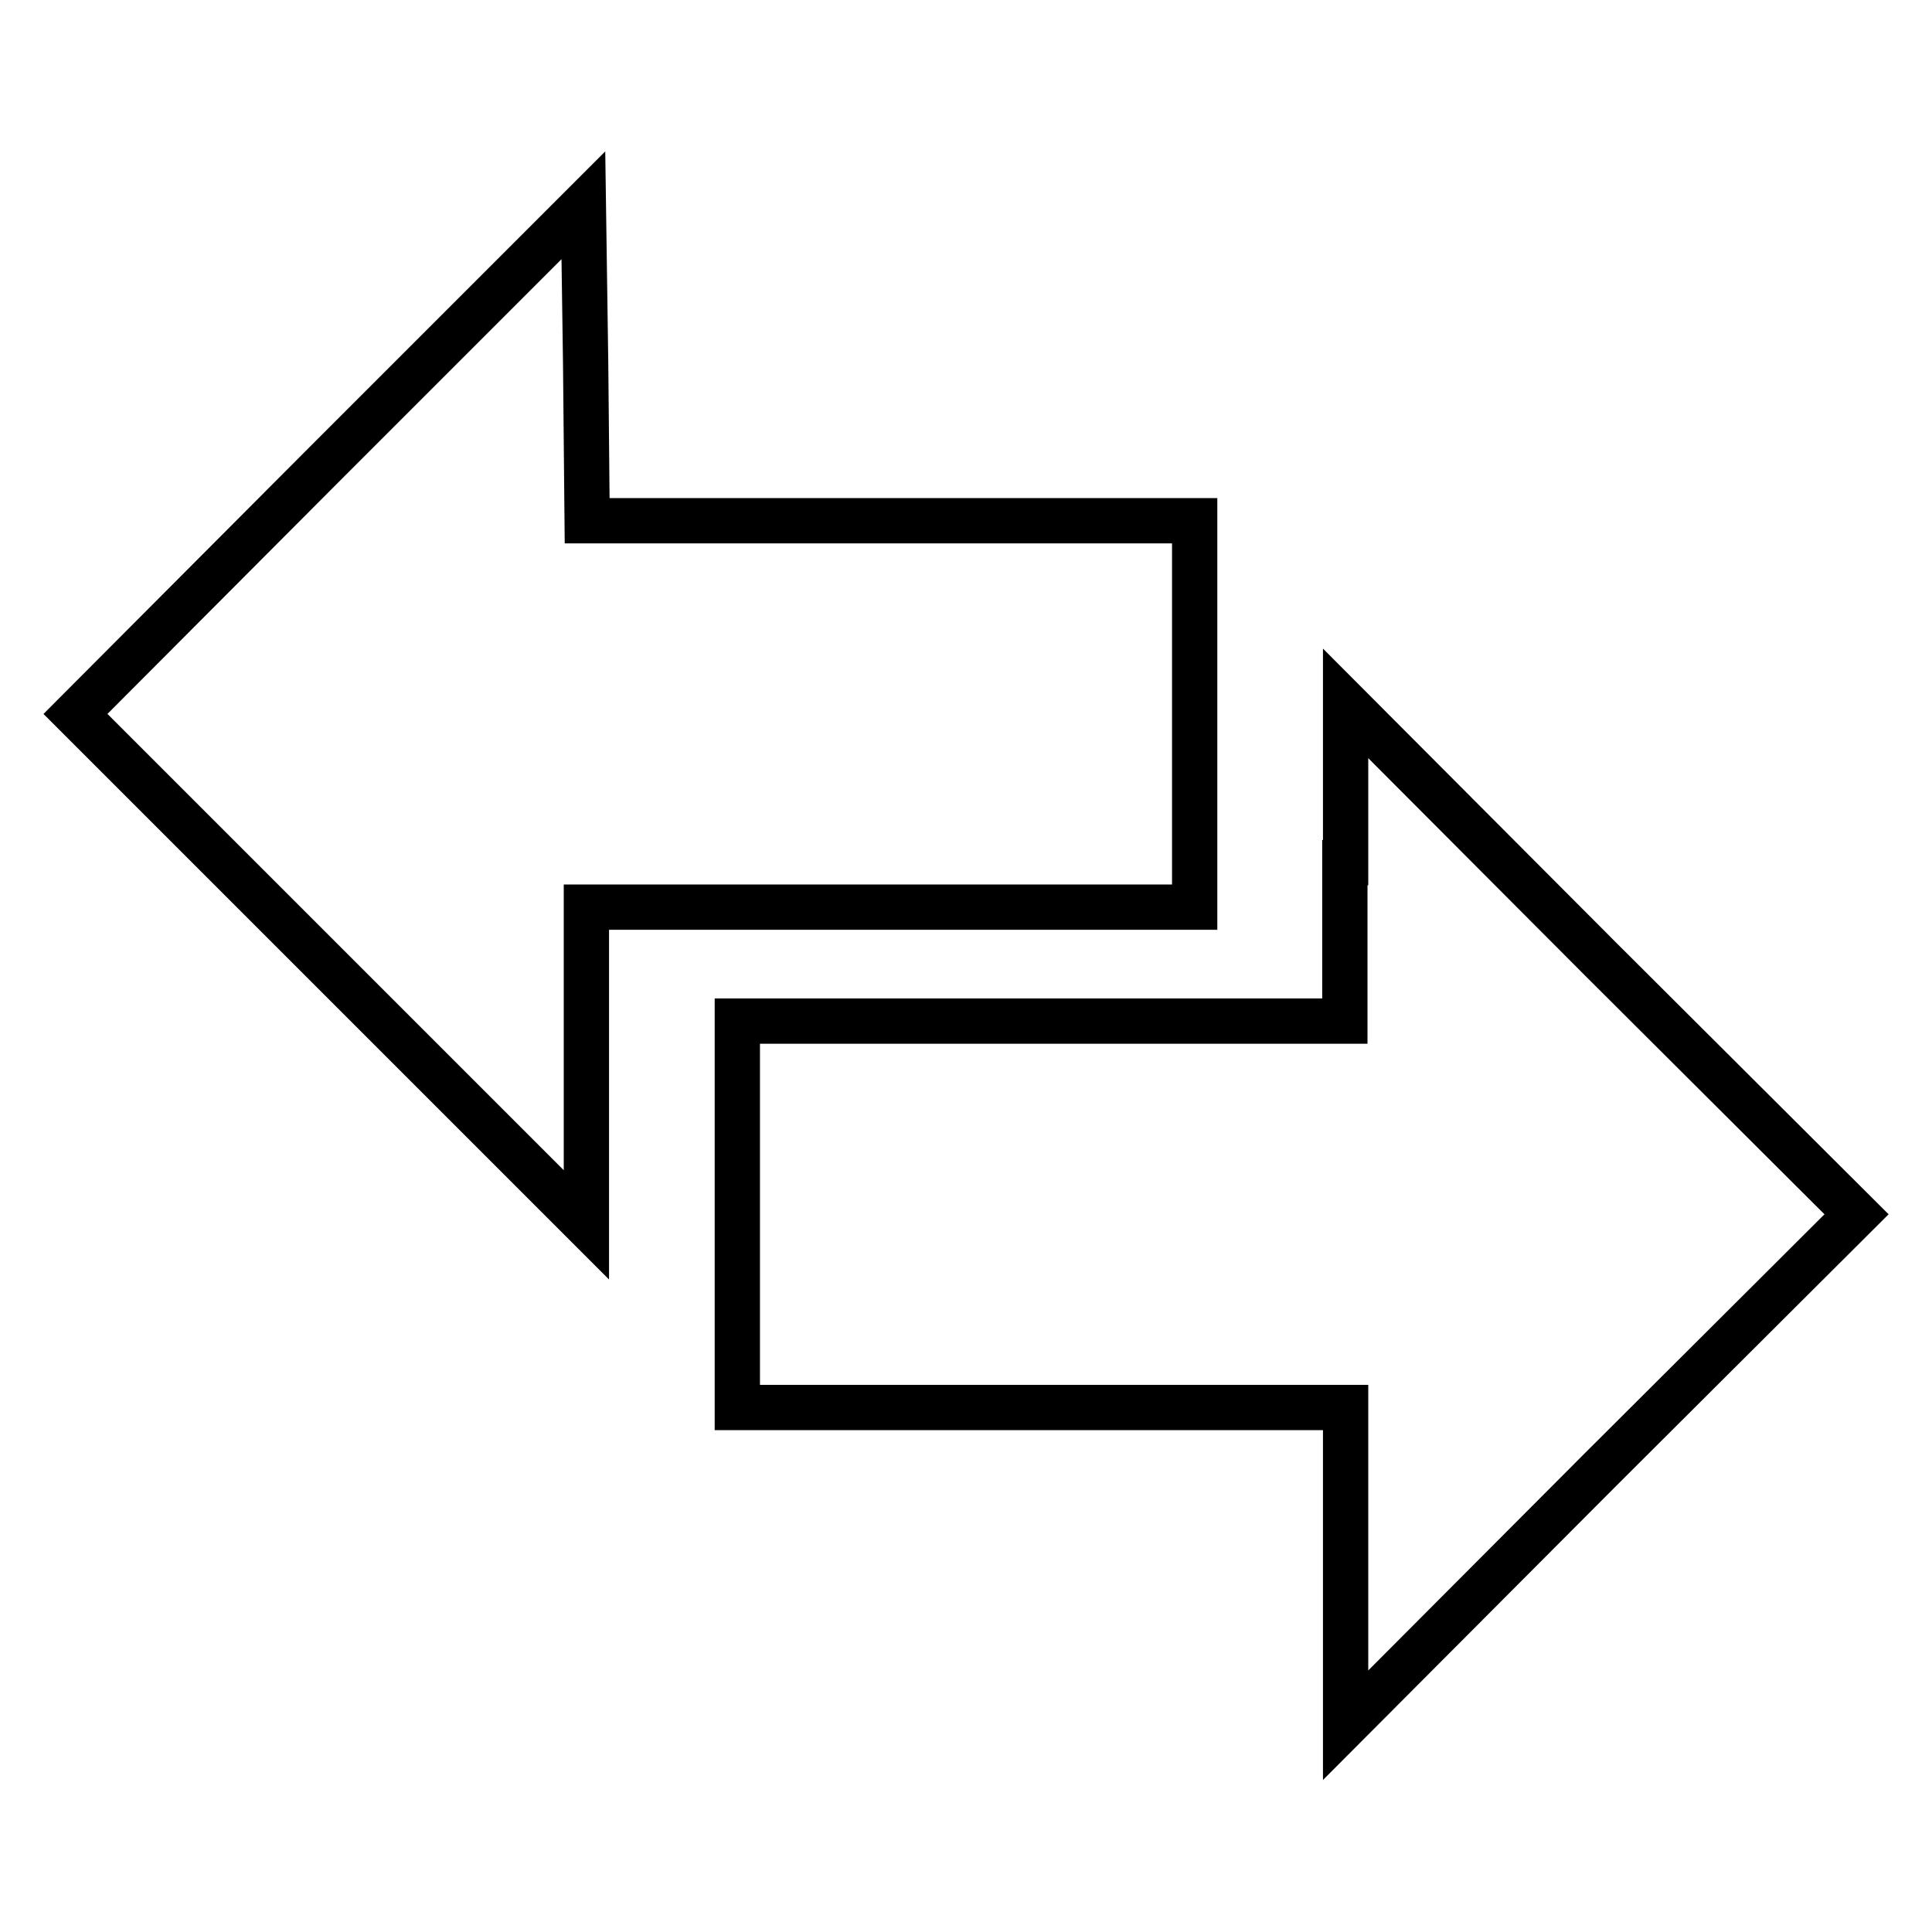 <?xml version="1.0" encoding="utf-8"?>
<!-- Svg Vector Icons : http://www.onlinewebfonts.com/icon -->
<!DOCTYPE svg PUBLIC "-//W3C//DTD SVG 1.1//EN" "http://www.w3.org/Graphics/SVG/1.1/DTD/svg11.dtd">
<svg version="1.1" xmlns="http://www.w3.org/2000/svg" xmlns:xlink="http://www.w3.org/1999/xlink" x="0px" y="0px" viewBox="0 0 256 256" enable-background="new 0 0 256 256" xml:space="preserve">
<g> <g> <path stroke-width="6" fill-opacity="0" stroke="#000000"  d="M43.6,60.9L10,94.6l33.9,33.9l33.8,33.8v-21.1v-21H118h40.3V94.6V69H118H77.8l-0.2-20.9l-0.3-20.9  L43.6,60.9z"/> <path stroke-width="6" fill-opacity="0" stroke="#000000"  d="M178.2,114.3v21H138H97.7v25.6v25.6H138h40.3v21v21.1l33.8-33.9l33.9-33.8l-33.9-33.8l-33.8-33.9V114.3z"  /> </g></g>
</svg>